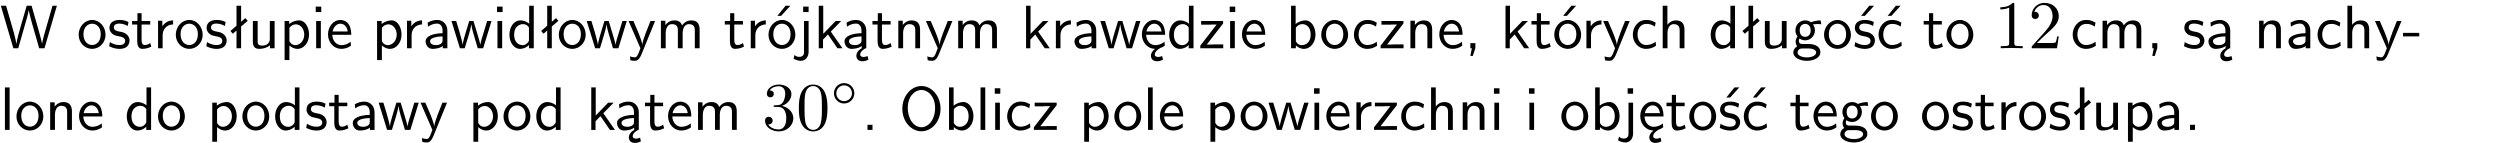 <?xml version="1.0" encoding="UTF-8"?>
<svg width="366pt" height="21pt" version="1.2" viewBox="0 0 366 21" xmlns="http://www.w3.org/2000/svg" xmlns:xlink="http://www.w3.org/1999/xlink">
 <defs>
  <symbol id="glyph0-1" overflow="visible">
   <path d="m8.328-6.219h-0.641l-0.812 2.812c-0.234 0.797-0.672 2.297-0.719 2.766 0-0.016-0.062-0.484-0.656-2.531l-0.875-3.047h-0.719l-0.812 2.797c-0.203 0.688-0.641 2.25-0.688 2.766h-0.016c-0.031-0.359-0.281-1.25-0.344-1.547-0.125-0.422-0.172-0.609-0.422-1.484l-0.734-2.531h-0.766l1.828 6.219h0.719l0.891-3.109c0.203-0.656 0.578-2 0.641-2.453 0.047 0.266 0.25 1.109 0.5 1.969l1.031 3.594h0.781z"/>
  </symbol>
  <symbol id="glyph0-2" overflow="visible">
   <path d="m4.203-1.969c0-1.203-0.891-2.172-1.953-2.172-1.109 0-1.984 1-1.984 2.172s0.922 2.062 1.969 2.062c1.078 0 1.969-0.906 1.969-2.062zm-1.969 1.5c-0.625 0-1.266-0.516-1.266-1.594s0.688-1.531 1.266-1.531c0.625 0 1.266 0.469 1.266 1.531s-0.609 1.594-1.266 1.594z"/>
  </symbol>
  <symbol id="glyph0-3" overflow="visible">
   <path d="m3.078-3.844c-0.469-0.219-0.828-0.297-1.297-0.297-0.219 0-1.484 0-1.484 1.188 0 0.438 0.266 0.719 0.484 0.891 0.281 0.203 0.469 0.234 0.969 0.328 0.328 0.062 0.844 0.172 0.844 0.656 0 0.609-0.703 0.609-0.844 0.609-0.734 0-1.234-0.328-1.391-0.438l-0.109 0.609c0.281 0.141 0.781 0.391 1.516 0.391 0.156 0 0.641 0 1.031-0.281 0.281-0.219 0.438-0.578 0.438-0.953 0-0.5-0.344-0.812-0.359-0.828-0.344-0.312-0.594-0.375-1.031-0.453-0.5-0.094-0.906-0.188-0.906-0.625 0-0.562 0.641-0.562 0.75-0.562 0.297 0 0.766 0.047 1.281 0.344z"/>
  </symbol>
  <symbol id="glyph0-4" overflow="visible">
   <path d="m1.562-3.469h1.266v-0.516h-1.266v-1.141h-0.609v1.141h-0.781v0.516h0.75v2.406c0 0.531 0.125 1.156 0.75 1.156s1.078-0.219 1.312-0.328l-0.156-0.531c-0.234 0.188-0.516 0.297-0.797 0.297-0.344 0-0.469-0.281-0.469-0.75z"/>
  </symbol>
  <symbol id="glyph0-5" overflow="visible">
   <path d="m1.406-1.922c0-0.891 0.641-1.547 1.531-1.562v-0.594c-0.797 0-1.297 0.453-1.578 0.859v-0.812h-0.625v4.031h0.672z"/>
  </symbol>
  <symbol id="glyph0-6" overflow="visible">
   <path d="m2.516-4.406-0.609 0.531v-2.344h-0.672v2.922l-0.891 0.766 0.344 0.406 0.547-0.469v2.594h0.672v-3.188l0.969-0.828z"/>
  </symbol>
  <symbol id="glyph0-7" overflow="visible">
   <path d="m3.906-3.984h-0.703v2.609c0 0.672-0.5 0.984-1.078 0.984-0.641 0-0.703-0.234-0.703-0.625v-2.969h-0.703v3c0 0.656 0.219 1.078 0.953 1.078 0.484 0 1.125-0.141 1.562-0.531v0.438h0.672z"/>
  </symbol>
  <symbol id="glyph0-8" overflow="visible">
   <path d="m1.438-0.406c0.281 0.25 0.672 0.5 1.203 0.5 0.875 0 1.672-0.875 1.672-2.094 0-1.078-0.578-2.078-1.438-2.078-0.531 0-1.047 0.188-1.469 0.531v-0.438h-0.672v5.719h0.703zm0-2.578c0.219-0.312 0.562-0.516 0.953-0.516 0.672 0 1.219 0.672 1.219 1.5 0 0.922-0.641 1.547-1.312 1.547-0.344 0-0.594-0.172-0.766-0.422-0.094-0.125-0.094-0.141-0.094-0.312z"/>
  </symbol>
  <symbol id="glyph0-9" overflow="visible">
   <path d="m1.469-6.094h-0.812v0.797h0.812zm-0.062 2.109h-0.688v3.984h0.688z"/>
  </symbol>
  <symbol id="glyph0-10" overflow="visible">
   <path d="m3.719-1.969c0-0.297-0.016-0.969-0.359-1.516-0.375-0.547-0.922-0.656-1.25-0.656-0.984 0-1.797 0.953-1.797 2.109 0 1.188 0.859 2.125 1.938 2.125 0.562 0 1.078-0.203 1.422-0.469l-0.047-0.578c-0.562 0.469-1.156 0.5-1.359 0.5-0.719 0-1.297-0.625-1.328-1.516zm-2.734-0.484c0.141-0.688 0.625-1.141 1.125-1.141 0.469 0 0.969 0.312 1.094 1.141z"/>
  </symbol>
  <symbol id="glyph0-11" overflow="visible">
   <path d="m3.578-2.594c0-0.906-0.656-1.547-1.484-1.547-0.578 0-0.984 0.156-1.406 0.391l0.062 0.594c0.453-0.328 0.906-0.453 1.344-0.453 0.422 0 0.781 0.359 0.781 1.031v0.375c-1.344 0.031-2.484 0.406-2.484 1.188 0 0.391 0.25 1.109 1.031 1.109 0.125 0 0.969-0.016 1.484-0.422v0.328h0.672zm-0.703 1.406c0 0.172 0 0.391-0.297 0.562-0.266 0.172-0.609 0.172-0.703 0.172-0.438 0-0.828-0.203-0.828-0.578 0-0.625 1.453-0.688 1.828-0.703z"/>
  </symbol>
  <symbol id="glyph0-12" overflow="visible">
   <path d="m5.984-3.984h-0.641l-0.578 1.906c-0.109 0.312-0.375 1.203-0.422 1.594-0.031-0.281-0.266-1.078-0.422-1.594l-0.578-1.906h-0.625l-0.516 1.688c-0.094 0.312-0.406 1.344-0.438 1.797-0.047-0.422-0.344-1.438-0.484-1.938l-0.469-1.547h-0.688l1.234 3.984h0.703c0.047-0.141 0.359-1.141 0.562-1.844 0.125-0.422 0.375-1.297 0.391-1.641h0.016c0.016 0.25 0.172 0.875 0.281 1.266l0.656 2.219h0.797z"/>
  </symbol>
  <symbol id="glyph0-13" overflow="visible">
   <path d="m3.891-6.219h-0.672v2.625c-0.469-0.391-0.969-0.484-1.312-0.484-0.891 0-1.578 0.938-1.578 2.094 0 1.172 0.688 2.078 1.531 2.078 0.297 0 0.828-0.078 1.328-0.562v0.469h0.703zm-0.703 4.969c0 0.125 0 0.297-0.297 0.547-0.203 0.188-0.422 0.25-0.656 0.25-0.562 0-1.219-0.422-1.219-1.531 0-1.188 0.781-1.547 1.312-1.547 0.391 0 0.672 0.203 0.859 0.484z"/>
  </symbol>
  <symbol id="glyph0-14" overflow="visible">
   <path d="m4-3.984h-0.672c-1.172 2.859-1.188 3.266-1.188 3.469h-0.016c-0.047-0.594-0.766-2.266-0.812-2.344l-0.484-1.125h-0.703l1.734 3.984c-0.094 0.281-0.281 0.719-0.312 0.812-0.234 0.516-0.391 0.516-0.516 0.516-0.141 0-0.438-0.031-0.703-0.141l0.062 0.578c0.188 0.047 0.438 0.078 0.641 0.078 0.312 0 0.641-0.109 1.016-1.031z"/>
  </symbol>
  <symbol id="glyph0-15" overflow="visible">
   <path d="m6.391-2.672c0-0.609-0.141-1.406-1.219-1.406-0.547 0-1.016 0.25-1.344 0.734-0.234-0.688-0.859-0.734-1.141-0.734-0.656 0-1.078 0.359-1.312 0.688v-0.641h-0.656v4.031h0.703v-2.203c0-0.609 0.25-1.328 0.906-1.328 0.844 0 0.875 0.578 0.875 0.922v2.609h0.703v-2.203c0-0.609 0.25-1.328 0.906-1.328 0.844 0 0.875 0.578 0.875 0.922v2.609h0.703z"/>
  </symbol>
  <symbol id="glyph0-16" overflow="visible">
   <path d="m4.203-1.969c0-1.203-0.891-2.172-1.953-2.172-1.109 0-1.984 1-1.984 2.172s0.922 2.062 1.969 2.062c1.078 0 1.969-0.906 1.969-2.062zm-1.969 1.5c-0.625 0-1.266-0.516-1.266-1.594s0.688-1.531 1.266-1.531c0.625 0 1.266 0.469 1.266 1.531s-0.609 1.594-1.266 1.594zm1.234-5.75h-0.703l-1.203 1.484h0.547z"/>
  </symbol>
  <symbol id="glyph0-17" overflow="visible">
   <path d="m1.656-6.094h-0.797v0.797h0.797zm-2.203 7.625c0.438 0.25 0.844 0.312 1.078 0.312 0.562 0 1.125-0.469 1.125-1.312v-4.516h-0.672v4.594c0 0.578-0.453 0.656-0.703 0.656-0.266 0-0.5-0.094-0.688-0.281z"/>
  </symbol>
  <symbol id="glyph0-18" overflow="visible">
   <path d="m2.516-2.438 1.516-1.547h-0.812l-1.812 1.875v-4.109h-0.656v6.219h0.625v-1.266l0.719-0.75 1.391 2.016h0.734z"/>
  </symbol>
  <symbol id="glyph0-19" overflow="visible">
   <path d="m2.875-1.188c0 0.172 0 0.391-0.297 0.562-0.266 0.172-0.609 0.172-0.703 0.172-0.438 0-0.828-0.203-0.828-0.578 0-0.625 1.453-0.688 1.828-0.703zm-0.188 2.125c0-0.406 0.375-0.703 0.797-0.938h0.094v-2.594c0-0.906-0.656-1.547-1.484-1.547-0.578 0-0.984 0.156-1.406 0.391l0.062 0.594c0.453-0.328 0.906-0.453 1.344-0.453 0.422 0 0.781 0.359 0.781 1.031v0.375c-1.344 0.031-2.484 0.406-2.484 1.188 0 0.391 0.25 1.109 1.031 1.109 0.125 0 0.969-0.016 1.484-0.422v0.328c-0.453 0.25-0.812 0.688-0.781 1.141 0.016 0.391 0.281 0.766 0.891 0.766 0.297 0 0.516-0.062 0.875-0.234l-0.125-0.531c-0.203 0.094-0.406 0.141-0.594 0.141-0.25-0.031-0.469-0.078-0.484-0.344z"/>
  </symbol>
  <symbol id="glyph0-20" overflow="visible">
   <path d="m3.906-2.672c0-0.594-0.141-1.406-1.234-1.406-0.812 0-1.25 0.609-1.297 0.672v-0.625h-0.656v4.031h0.703v-2.203c0-0.594 0.234-1.328 0.906-1.328 0.859 0 0.875 0.641 0.875 0.922v2.609h0.703z"/>
  </symbol>
  <symbol id="glyph0-21" overflow="visible">
   <path d="m0.984-2.453c0.141-0.688 0.625-1.141 1.125-1.141 0.469 0 0.969 0.312 1.094 1.141zm1.219 3.391c0-0.406 0.391-0.734 0.797-0.969 0.266-0.078 0.484-0.203 0.672-0.344l-0.047-0.578c-0.562 0.469-1.156 0.5-1.359 0.5-0.719 0-1.297-0.625-1.328-1.516h2.781c0-0.297-0.016-0.969-0.359-1.516-0.375-0.547-0.922-0.656-1.25-0.656-0.984 0-1.797 0.953-1.797 2.109 0 1.188 0.859 2.125 1.938 2.125-0.359 0.25-0.641 0.656-0.609 1.047 0.016 0.391 0.281 0.766 0.891 0.766 0.297 0 0.516-0.062 0.875-0.234l-0.125-0.531c-0.203 0.094-0.406 0.141-0.594 0.141-0.25-0.031-0.469-0.078-0.484-0.344z"/>
  </symbol>
  <symbol id="glyph0-22" overflow="visible">
   <path d="m3.594-3.625v-0.359h-3.219v0.531h1.25c0.109 0 0.219-0.016 0.328-0.016h0.688l-2.391 3.094v0.375h3.359v-0.562h-1.328c-0.109 0-0.203 0.016-0.312 0.016h-0.766z"/>
  </symbol>
  <symbol id="glyph0-23" overflow="visible">
   <path d="m1.406-6.219h-0.672v6.219h0.703v-0.406c0.219 0.188 0.594 0.5 1.203 0.5 0.891 0 1.672-0.891 1.672-2.094 0-1.109-0.625-2.078-1.453-2.078-0.359 0-0.906 0.094-1.453 0.531zm0.031 3.219c0.141-0.219 0.469-0.531 0.953-0.531 0.531 0 1.219 0.391 1.219 1.531 0 1.172-0.75 1.547-1.297 1.547-0.359 0-0.656-0.156-0.875-0.562z"/>
  </symbol>
  <symbol id="glyph0-24" overflow="visible">
   <path d="m3.672-3.75c-0.531-0.297-0.828-0.391-1.375-0.391-1.25 0-1.969 1.094-1.969 2.156 0 1.109 0.812 2.078 1.938 2.078 0.484 0 0.969-0.125 1.453-0.453l-0.047-0.594c-0.469 0.359-0.953 0.484-1.406 0.484-0.734 0-1.25-0.656-1.25-1.531 0-0.703 0.344-1.562 1.297-1.562 0.453 0 0.766 0.078 1.25 0.391z"/>
  </symbol>
  <symbol id="glyph0-25" overflow="visible">
   <path d="m1.609-0.016v-0.734h-0.734v0.75h0.219l-0.219 1.125h0.359z"/>
  </symbol>
  <symbol id="glyph0-26" overflow="visible">
   <path d="m3.906-2.672c0-0.594-0.141-1.406-1.234-1.406-0.562 0-0.984 0.281-1.266 0.641v-2.781h-0.688v6.219h0.703v-2.203c0-0.594 0.234-1.328 0.906-1.328 0.859 0 0.875 0.641 0.875 0.922v2.609h0.703z"/>
  </symbol>
  <symbol id="glyph0-27" overflow="visible">
   <path d="m3.156-3.5c0.203 0 0.453-0.047 0.672-0.047 0.156 0 0.5 0.031 0.516 0.031l-0.094-0.562c-0.625 0-1.141 0.172-1.422 0.281-0.188-0.156-0.484-0.281-0.844-0.281-0.781 0-1.422 0.641-1.422 1.453 0 0.344 0.109 0.656 0.297 0.891-0.266 0.375-0.266 0.719-0.266 0.766 0 0.234 0.078 0.5 0.234 0.688-0.469 0.266-0.578 0.688-0.578 0.922 0 0.672 0.891 1.203 1.984 1.203 1.109 0 1.984-0.531 1.984-1.219 0-1.25-1.5-1.25-1.844-1.25h-0.781c-0.125 0-0.531 0-0.531-0.469 0-0.094 0.047-0.25 0.109-0.328 0.188 0.141 0.484 0.266 0.812 0.266 0.812 0 1.438-0.672 1.438-1.469 0-0.422-0.203-0.75-0.297-0.891zm-1.172 1.828c-0.328 0-0.797-0.203-0.797-0.953 0-0.734 0.469-0.938 0.797-0.938 0.391 0 0.812 0.25 0.812 0.938 0 0.703-0.422 0.953-0.812 0.953zm0.406 1.703c0.188 0 1.203 0 1.203 0.609 0 0.406-0.609 0.703-1.344 0.703s-1.375-0.281-1.375-0.703c0-0.031 0-0.609 0.703-0.609z"/>
  </symbol>
  <symbol id="glyph0-28" overflow="visible">
   <path d="m3.078-3.844c-0.469-0.219-0.828-0.297-1.297-0.297-0.219 0-1.484 0-1.484 1.188 0 0.438 0.266 0.719 0.484 0.891 0.281 0.203 0.469 0.234 0.969 0.328 0.328 0.062 0.844 0.172 0.844 0.656 0 0.609-0.703 0.609-0.844 0.609-0.734 0-1.234-0.328-1.391-0.438l-0.109 0.609c0.281 0.141 0.781 0.391 1.516 0.391 0.156 0 0.641 0 1.031-0.281 0.281-0.219 0.438-0.578 0.438-0.953 0-0.5-0.344-0.812-0.359-0.828-0.344-0.312-0.594-0.375-1.031-0.453-0.5-0.094-0.906-0.188-0.906-0.625 0-0.562 0.641-0.562 0.75-0.562 0.297 0 0.766 0.047 1.281 0.344zm0.031-2.375h-0.703l-1.203 1.484h0.562z"/>
  </symbol>
  <symbol id="glyph0-29" overflow="visible">
   <path d="m3.672-3.75c-0.531-0.297-0.828-0.391-1.375-0.391-1.25 0-1.969 1.094-1.969 2.156 0 1.109 0.812 2.078 1.938 2.078 0.484 0 0.969-0.125 1.453-0.453l-0.047-0.594c-0.469 0.359-0.953 0.484-1.406 0.484-0.734 0-1.25-0.656-1.25-1.531 0-0.703 0.344-1.562 1.297-1.562 0.453 0 0.766 0.078 1.25 0.391zm-0.125-2.469h-0.688l-1.203 1.484h0.547z"/>
  </symbol>
  <symbol id="glyph0-30" overflow="visible">
   <path d="m2.469-1.734v-0.516h-2.375v0.516z"/>
  </symbol>
  <symbol id="glyph0-31" overflow="visible">
   <path d="m1.406-6.219h-0.688v6.219h0.688z"/>
  </symbol>
  <symbol id="glyph0-32" overflow="visible">
   <path d="m1.609-0.75h-0.734v0.75h0.734z"/>
  </symbol>
  <symbol id="glyph0-33" overflow="visible">
   <path d="m6.094-3.094c0-1.891-1.297-3.328-2.797-3.328-1.516 0-2.797 1.469-2.797 3.328 0 1.906 1.328 3.297 2.797 3.297 1.5 0 2.797-1.406 2.797-3.297zm-2.797 2.703c-1.047 0-2-1.109-2-2.844 0-1.641 0.984-2.609 2-2.609 1.031 0 2 1.016 2 2.609 0 1.75-0.969 2.844-2 2.844z"/>
  </symbol>
  <symbol id="glyph1-1" overflow="visible">
   <path d="m2.938-6.375c0-0.25 0-0.266-0.234-0.266-0.625 0.641-1.5 0.641-1.812 0.641v0.312c0.203 0 0.781 0 1.297-0.266v5.172c0 0.359-0.031 0.469-0.922 0.469h-0.312v0.312c0.344-0.031 1.203-0.031 1.609-0.031 0.391 0 1.266 0 1.609 0.031v-0.312h-0.312c-0.906 0-0.922-0.109-0.922-0.469z"/>
  </symbol>
  <symbol id="glyph1-2" overflow="visible">
   <path d="m4.469-1.734h-0.234c-0.062 0.297-0.125 0.734-0.234 0.891-0.062 0.078-0.719 0.078-0.938 0.078h-1.797l1.062-1.031c1.547-1.375 2.141-1.906 2.141-2.906 0-1.141-0.891-1.938-2.109-1.938-1.125 0-1.859 0.922-1.859 1.812 0 0.547 0.5 0.547 0.531 0.547 0.172 0 0.516-0.109 0.516-0.531 0-0.25-0.188-0.516-0.531-0.516-0.078 0-0.094 0-0.125 0.016 0.219-0.656 0.766-1.016 1.344-1.016 0.906 0 1.328 0.812 1.328 1.625 0 0.797-0.484 1.578-1.047 2.203l-1.906 2.125c-0.109 0.109-0.109 0.141-0.109 0.375h3.703z"/>
  </symbol>
  <symbol id="glyph1-3" overflow="visible">
   <path d="m2.891-3.516c0.812-0.266 1.391-0.953 1.391-1.75 0-0.812-0.875-1.375-1.828-1.375-1 0-1.766 0.594-1.766 1.359 0 0.328 0.219 0.516 0.516 0.516s0.5-0.219 0.5-0.516c0-0.484-0.469-0.484-0.609-0.484 0.297-0.5 0.953-0.625 1.312-0.625 0.422 0 0.969 0.219 0.969 1.109 0 0.125-0.031 0.703-0.281 1.141-0.297 0.484-0.641 0.516-0.891 0.516-0.078 0.016-0.312 0.031-0.391 0.031-0.078 0.016-0.141 0.031-0.141 0.125 0 0.109 0.062 0.109 0.234 0.109h0.438c0.812 0 1.188 0.672 1.188 1.656 0 1.359-0.688 1.641-1.125 1.641s-1.188-0.172-1.531-0.75c0.344 0.047 0.656-0.172 0.656-0.547 0-0.359-0.266-0.562-0.547-0.562-0.25 0-0.562 0.141-0.562 0.578 0 0.906 0.922 1.562 2.016 1.562 1.219 0 2.125-0.906 2.125-1.922 0-0.812-0.641-1.594-1.672-1.812z"/>
  </symbol>
  <symbol id="glyph1-4" overflow="visible">
   <path d="m4.578-3.188c0-0.797-0.047-1.594-0.391-2.328-0.453-0.969-1.281-1.125-1.688-1.125-0.609 0-1.328 0.266-1.75 1.188-0.312 0.688-0.359 1.469-0.359 2.266 0 0.75 0.031 1.641 0.453 2.406 0.422 0.797 1.156 1 1.641 1 0.531 0 1.297-0.203 1.734-1.156 0.312-0.688 0.359-1.469 0.359-2.25zm-2.094 3.188c-0.391 0-0.984-0.25-1.156-1.203-0.109-0.594-0.109-1.516-0.109-2.109 0-0.641 0-1.297 0.078-1.828 0.188-1.188 0.938-1.281 1.188-1.281 0.328 0 0.984 0.188 1.172 1.172 0.109 0.562 0.109 1.312 0.109 1.938 0 0.75 0 1.422-0.109 2.062-0.156 0.953-0.719 1.25-1.172 1.25z"/>
  </symbol>
  <symbol id="glyph2-1" overflow="visible">
   <path d="m3.531-1.734c0-0.859-0.688-1.5-1.5-1.5-0.828 0-1.484 0.672-1.484 1.484 0 0.844 0.672 1.5 1.484 1.5 0.828 0 1.5-0.672 1.5-1.484zm-1.5 1.141c-0.641 0-1.141-0.531-1.141-1.141 0-0.656 0.516-1.172 1.141-1.172 0.656 0 1.156 0.531 1.156 1.156 0 0.641-0.516 1.156-1.156 1.156z"/>
  </symbol>
  <clipPath id="clip1">
   <path d="m0 0h365.67v1h-365.67z"/>
  </clipPath>
 </defs>
 <g id="surface1">
  <g>
   <use y="7.062" xlink:href="#glyph0-1"/>
   <use x="11.247" y="7.062" xlink:href="#glyph0-2"/>
   <use x="15.731" y="7.062" xlink:href="#glyph0-3"/>
   <use x="19.167" y="7.062" xlink:href="#glyph0-4"/>
   <use x="22.405" y="7.062" xlink:href="#glyph0-5"/>
   <use x="25.469" y="7.062" xlink:href="#glyph0-2"/>
   <use x="29.952" y="7.062" xlink:href="#glyph0-3"/>
   <use x="33.389" y="7.062" xlink:href="#glyph0-6"/>
   <use x="36.298" y="7.062" xlink:href="#glyph0-7"/>
   <use x="40.931" y="7.062" xlink:href="#glyph0-8"/>
   <use x="45.564" y="7.062" xlink:href="#glyph0-9"/>
   <use x="47.706" y="7.062" xlink:href="#glyph0-10"/>
   <use x="54.47" y="7.062" xlink:href="#glyph0-8"/>
   <use x="58.852" y="7.062" xlink:href="#glyph0-5"/>
   <use x="61.916" y="7.062" xlink:href="#glyph0-11"/>
   <use x="65.974" y="7.062" xlink:href="#glyph0-12"/>
   <use x="72.11" y="7.062" xlink:href="#glyph0-9"/>
   <use x="74.252" y="7.062" xlink:href="#glyph0-13"/>
   <use x="78.876" y="7.062" xlink:href="#glyph0-6"/>
   <use x="81.542" y="7.062" xlink:href="#glyph0-2"/>
   <use x="85.774" y="7.062" xlink:href="#glyph0-12"/>
   <use x="91.901" y="7.062" xlink:href="#glyph0-14"/>
   <use x="96.036" y="7.062" xlink:href="#glyph0-15"/>
   <use x="105.938" y="7.062" xlink:href="#glyph0-4"/>
   <use x="109.176" y="7.062" xlink:href="#glyph0-5"/>
   <use x="112.24" y="7.062" xlink:href="#glyph0-16"/>
   <use x="116.723" y="7.062" xlink:href="#glyph0-17"/>
   <use x="119.114" y="7.062" xlink:href="#glyph0-18"/>
   <use x="123.247" y="7.062" xlink:href="#glyph0-19"/>
   <use x="127.556" y="7.062" xlink:href="#glyph0-4"/>
   <use x="130.794" y="7.062" xlink:href="#glyph0-20"/>
   <use x="135.427" y="7.062" xlink:href="#glyph0-14"/>
   <use x="139.561" y="7.062" xlink:href="#glyph0-15"/>
   <use x="149.464" y="7.062" xlink:href="#glyph0-18"/>
   <use x="153.847" y="7.062" xlink:href="#glyph0-5"/>
   <use x="156.911" y="7.062" xlink:href="#glyph0-11"/>
   <use x="160.969" y="7.062" xlink:href="#glyph0-12"/>
   <use x="166.854" y="7.062" xlink:href="#glyph0-21"/>
   <use x="170.839" y="7.062" xlink:href="#glyph0-13"/>
   <use x="175.472" y="7.062" xlink:href="#glyph0-22"/>
   <use x="179.369" y="7.062" xlink:href="#glyph0-9"/>
   <use x="181.511" y="7.062" xlink:href="#glyph0-10"/>
   <use x="188.276" y="7.062" xlink:href="#glyph0-23"/>
   <use x="193.16" y="7.062" xlink:href="#glyph0-2"/>
   <use x="197.885" y="7.062" xlink:href="#glyph0-24"/>
   <use x="201.87" y="7.062" xlink:href="#glyph0-22"/>
   <use x="205.767" y="7.062" xlink:href="#glyph0-20"/>
   <use x="210.4" y="7.062" xlink:href="#glyph0-10"/>
   <use x="214.385" y="7.062" xlink:href="#glyph0-25"/>
   <use x="219.655" y="7.062" xlink:href="#glyph0-18"/>
   <use x="224.039" y="7.062" xlink:href="#glyph0-4"/>
   <use x="227.277" y="7.062" xlink:href="#glyph0-16"/>
   <use x="231.518" y="7.062" xlink:href="#glyph0-5"/>
   <use x="234.582" y="7.062" xlink:href="#glyph0-14"/>
   <use x="238.716" y="7.062" xlink:href="#glyph0-24"/>
   <use x="242.701" y="7.062" xlink:href="#glyph0-26"/>
   <use x="250.113" y="7.062" xlink:href="#glyph0-13"/>
   <use x="254.746" y="7.062" xlink:href="#glyph0-6"/>
   <use x="257.655" y="7.062" xlink:href="#glyph0-7"/>
   <use x="262.288" y="7.062" xlink:href="#glyph0-27"/>
   <use x="266.771" y="7.062" xlink:href="#glyph0-2"/>
   <use x="271.254" y="7.062" xlink:href="#glyph0-28"/>
   <use x="274.691" y="7.062" xlink:href="#glyph0-29"/>
   <use x="281.455" y="7.062" xlink:href="#glyph0-4"/>
   <use x="284.693" y="7.062" xlink:href="#glyph0-2"/>
   <use x="291.954" y="7.062" xlink:href="#glyph1-1"/>
   <use x="296.935" y="7.062" xlink:href="#glyph1-2"/>
   <use x="303.112" y="7.062" xlink:href="#glyph0-24"/>
   <use x="307.097" y="7.062" xlink:href="#glyph0-15"/>
   <use x="314.22" y="7.062" xlink:href="#glyph0-25"/>
   <use x="319.49" y="7.062" xlink:href="#glyph0-3"/>
   <use x="322.927" y="7.062" xlink:href="#glyph0-19"/>
   <use x="330.016" y="7.062" xlink:href="#glyph0-20"/>
   <use x="334.649" y="7.062" xlink:href="#glyph0-11"/>
   <use x="338.958" y="7.062" xlink:href="#glyph0-24"/>
   <use x="342.943" y="7.062" xlink:href="#glyph0-26"/>
   <use x="347.575" y="7.062" xlink:href="#glyph0-14"/>
   <use x="351.71" y="7.062" xlink:href="#glyph0-30"/>
   <use y="19.017" xlink:href="#glyph0-31"/>
   <use x="2.142" y="19.017" xlink:href="#glyph0-2"/>
   <use x="6.625" y="19.017" xlink:href="#glyph0-20"/>
   <use x="11.258" y="19.017" xlink:href="#glyph0-10"/>
   <use x="18.229" y="19.017" xlink:href="#glyph0-13"/>
   <use x="22.862" y="19.017" xlink:href="#glyph0-2"/>
   <use x="30.34" y="19.017" xlink:href="#glyph0-8"/>
   <use x="35.215" y="19.017" xlink:href="#glyph0-2"/>
   <use x="39.949" y="19.017" xlink:href="#glyph0-13"/>
   <use x="44.582" y="19.017" xlink:href="#glyph0-3"/>
   <use x="48.019" y="19.017" xlink:href="#glyph0-4"/>
   <use x="51.256" y="19.017" xlink:href="#glyph0-11"/>
   <use x="55.315" y="19.017" xlink:href="#glyph0-12"/>
   <use x="61.441" y="19.017" xlink:href="#glyph0-14"/>
   <use x="68.571" y="19.017" xlink:href="#glyph0-8"/>
   <use x="73.446" y="19.017" xlink:href="#glyph0-2"/>
   <use x="78.18" y="19.017" xlink:href="#glyph0-13"/>
   <use x="85.808" y="19.017" xlink:href="#glyph0-18"/>
   <use x="89.94" y="19.017" xlink:href="#glyph0-19"/>
   <use x="94.249" y="19.017" xlink:href="#glyph0-4"/>
   <use x="97.487" y="19.017" xlink:href="#glyph0-10"/>
   <use x="101.472" y="19.017" xlink:href="#glyph0-15"/>
   <use x="111.582" y="19.017" xlink:href="#glyph1-3"/>
   <use x="116.563" y="19.017" xlink:href="#glyph1-4"/>
   <use x="121.544" y="15.402" xlink:href="#glyph2-1"/>
   <use x="126.124" y="19.017" xlink:href="#glyph0-32"/>
   <use x="131.601" y="19.017" xlink:href="#glyph0-33"/>
   <use x="138.201" y="19.017" xlink:href="#glyph0-23"/>
   <use x="142.834" y="19.017" xlink:href="#glyph0-31"/>
   <use x="144.976" y="19.017" xlink:href="#glyph0-9"/>
   <use x="147.118" y="19.017" xlink:href="#glyph0-24"/>
   <use x="151.103" y="19.017" xlink:href="#glyph0-22"/>
   <use x="157.995" y="19.017" xlink:href="#glyph0-8"/>
   <use x="162.87" y="19.017" xlink:href="#glyph0-2"/>
   <use x="167.353" y="19.017" xlink:href="#glyph0-31"/>
   <use x="169.495" y="19.017" xlink:href="#glyph0-10"/>
   <use x="176.475" y="19.017" xlink:href="#glyph0-8"/>
   <use x="181.359" y="19.017" xlink:href="#glyph0-2"/>
   <use x="185.591" y="19.017" xlink:href="#glyph0-12"/>
   <use x="191.718" y="19.017" xlink:href="#glyph0-9"/>
   <use x="193.86" y="19.017" xlink:href="#glyph0-10"/>
   <use x="197.844" y="19.017" xlink:href="#glyph0-5"/>
   <use x="200.908" y="19.017" xlink:href="#glyph0-22"/>
   <use x="204.806" y="19.017" xlink:href="#glyph0-24"/>
   <use x="208.791" y="19.017" xlink:href="#glyph0-26"/>
   <use x="213.424" y="19.017" xlink:href="#glyph0-20"/>
   <use x="218.056" y="19.017" xlink:href="#glyph0-9"/>
   <use x="223.184" y="19.017" xlink:href="#glyph0-9"/>
   <use x="228.312" y="19.017" xlink:href="#glyph0-2"/>
   <use x="232.795" y="19.017" xlink:href="#glyph0-23"/>
   <use x="237.428" y="19.017" xlink:href="#glyph0-17"/>
   <use x="239.82" y="19.017" xlink:href="#glyph0-21"/>
   <use x="243.804" y="19.017" xlink:href="#glyph0-4"/>
   <use x="247.042" y="19.017" xlink:href="#glyph0-2"/>
   <use x="251.525" y="19.017" xlink:href="#glyph0-28"/>
   <use x="254.962" y="19.017" xlink:href="#glyph0-29"/>
   <use x="261.942" y="19.017" xlink:href="#glyph0-4"/>
   <use x="265.179" y="19.017" xlink:href="#glyph0-10"/>
   <use x="269.164" y="19.017" xlink:href="#glyph0-27"/>
   <use x="273.647" y="19.017" xlink:href="#glyph0-2"/>
   <use x="281.116" y="19.017" xlink:href="#glyph0-2"/>
   <use x="285.599" y="19.017" xlink:href="#glyph0-3"/>
   <use x="289.036" y="19.017" xlink:href="#glyph0-4"/>
   <use x="292.274" y="19.017" xlink:href="#glyph0-5"/>
   <use x="295.338" y="19.017" xlink:href="#glyph0-2"/>
   <use x="299.821" y="19.017" xlink:href="#glyph0-3"/>
   <use x="303.258" y="19.017" xlink:href="#glyph0-6"/>
   <use x="306.167" y="19.017" xlink:href="#glyph0-7"/>
   <use x="310.8" y="19.017" xlink:href="#glyph0-8"/>
   <use x="315.433" y="19.017" xlink:href="#glyph0-11"/>
   <use x="319.742" y="19.017" xlink:href="#glyph0-32"/>
  </g>
 </g>
</svg>
